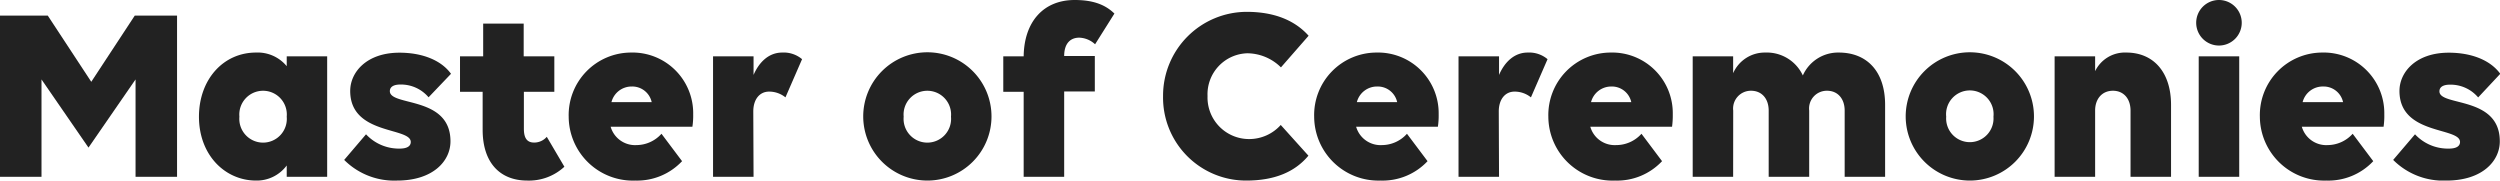 <svg xmlns="http://www.w3.org/2000/svg" viewBox="0 0 377.71 27.28"><defs><style>.cls-1{isolation:isolate;}.cls-2{fill:#222;}</style></defs><g id="レイヤー_2" data-name="レイヤー 2"><g id="レイヤー_1-2" data-name="レイヤー 1"><g id="Master_of_Ceremonies" data-name="Master of Ceremonies" class="cls-1"><g class="cls-1"><path class="cls-2" d="M6.27,12V26.71H0V2.36H7.22l6.57,10,6.57-10h6.39V26.71H20.48V12L13.37,22.3Z"/><path class="cls-2" d="M43.32,25a5.64,5.64,0,0,1-4.64,2.28c-4.63,0-8.62-3.8-8.62-9.65,0-5.59,3.65-9.69,8.62-9.69A5.68,5.68,0,0,1,43.32,10V8.51h6.11v18.2H43.32Zm0-7.37a3.59,3.59,0,1,0-7.15,0,3.59,3.59,0,1,0,7.15,0Z"/><path class="cls-2" d="M68.06,21.35c0,3-2.66,5.93-8.06,5.93a10.68,10.68,0,0,1-8-3.12l3.3-3.87a6.78,6.78,0,0,0,5.09,2.16c1.18,0,1.67-.41,1.67-1,0-2.28-9.15-1-9.15-7.71,0-2.82,2.47-5.78,7.44-5.78,3.46,0,6.31,1.14,7.79,3.19L64.75,14.7a5.46,5.46,0,0,0-4.26-1.93c-1.06,0-1.59.38-1.59,1C58.9,16.11,68.06,14.44,68.06,21.35Z"/><path class="cls-2" d="M69.5,8.51H73V3.57h6.12V8.51h4.63v5.36H79.15v5.58c0,1.45.5,2.09,1.56,2.09a2.52,2.52,0,0,0,1.9-.87l2.66,4.52a7.87,7.87,0,0,1-5.62,2.09c-4,0-6.73-2.58-6.73-7.67V13.87H69.5Z"/><path class="cls-2" d="M85.92,17.63A9.44,9.44,0,0,1,95.3,7.94a9.17,9.17,0,0,1,9.43,9.31,11.41,11.41,0,0,1-.12,1.9H92.26a3.84,3.84,0,0,0,3.92,2.77,5.1,5.1,0,0,0,3.76-1.71l3.11,4.14A9.31,9.31,0,0,1,96,27.28,9.7,9.7,0,0,1,85.92,17.63Zm6.46-2.2h6.08a3,3,0,0,0-3-2.36A3.14,3.14,0,0,0,92.38,15.43Z"/><path class="cls-2" d="M113.85,26.71h-6.12V8.51h6.12v2.81c.87-2,2.35-3.38,4.33-3.38a4.31,4.31,0,0,1,3,1l-2.51,5.77a3.92,3.92,0,0,0-2.47-.87c-1.44,0-2.39,1.18-2.39,3Z"/><path class="cls-2" d="M130.42,17.63a9.69,9.69,0,1,1,9.68,9.65A9.7,9.7,0,0,1,130.42,17.63Zm13.26,0a3.59,3.59,0,1,0-7.15,0,3.59,3.59,0,1,0,7.15,0Z"/><path class="cls-2" d="M165.45,6.69a3.68,3.68,0,0,0-2.39-1c-1.37,0-2.28.91-2.28,2.77h4.63v5.36h-4.63V26.71h-6.12V13.87h-3.08V8.51h3.08c.07-5.24,3-8.51,7.71-8.51,2.81,0,4.64.72,6,2.05Z"/><path class="cls-2" d="M193.53,10.18a7.3,7.3,0,0,0-5.09-2.13,6.19,6.19,0,0,0-6,6.46,6.28,6.28,0,0,0,6.27,6.5,6.4,6.4,0,0,0,4.79-2.13l4.18,4.64c-2.05,2.47-5.13,3.76-9.39,3.76a12.54,12.54,0,0,1-12.57-12.77A12.67,12.67,0,0,1,188.36,1.79c4.41,0,7.41,1.44,9.35,3.61Z"/><path class="cls-2" d="M198.55,17.63a9.44,9.44,0,0,1,9.38-9.69,9.17,9.17,0,0,1,9.43,9.31,11.41,11.41,0,0,1-.12,1.9H204.89a3.84,3.84,0,0,0,3.92,2.77,5.1,5.1,0,0,0,3.76-1.71l3.11,4.14a9.31,9.31,0,0,1-7.1,2.93A9.7,9.7,0,0,1,198.55,17.63Zm6.46-2.2h6.08a3,3,0,0,0-3-2.36A3.14,3.14,0,0,0,205,15.43Z"/><path class="cls-2" d="M226.48,26.71h-6.12V8.51h6.12v2.81c.87-2,2.35-3.38,4.33-3.38a4.31,4.31,0,0,1,3,1l-2.51,5.77a3.92,3.92,0,0,0-2.47-.87c-1.44,0-2.39,1.18-2.39,3Z"/><path class="cls-2" d="M233.93,17.63a9.44,9.44,0,0,1,9.38-9.69,9.16,9.16,0,0,1,9.42,9.31,12.88,12.88,0,0,1-.11,1.9H240.27a3.83,3.83,0,0,0,3.91,2.77A5.12,5.12,0,0,0,248,20.21l3.11,4.14a9.31,9.31,0,0,1-7.1,2.93A9.7,9.7,0,0,1,233.93,17.63Zm6.45-2.2h6.08a3,3,0,0,0-3-2.36A3.15,3.15,0,0,0,240.38,15.43Z"/><path class="cls-2" d="M261.85,26.71h-6.11V8.51h6.11v2.55a5.22,5.22,0,0,1,4.87-3.12,6,6,0,0,1,5.66,3.46,5.83,5.83,0,0,1,5.43-3.46c4.22,0,7,2.81,7,7.9V26.71h-6.11v-10c0-1.82-1.07-3-2.66-3a2.68,2.68,0,0,0-2.7,3v10h-6.12v-10c0-1.82-1.06-3-2.66-3a2.69,2.69,0,0,0-2.7,3Z"/><path class="cls-2" d="M287.92,17.63a9.69,9.69,0,1,1,9.69,9.65A9.7,9.7,0,0,1,287.92,17.63Zm13.26,0a3.59,3.59,0,1,0-7.14,0,3.58,3.58,0,1,0,7.14,0Z"/><path class="cls-2" d="M316.54,26.71h-6.12V8.51h6.12v2.24a5,5,0,0,1,4.71-2.81c4.14,0,6.76,3,6.76,7.9V26.71h-6.12v-10c0-1.82-1.06-3-2.66-3s-2.69,1.18-2.69,3Z"/><path class="cls-2" d="M331.81,3.46a3.44,3.44,0,1,1,3.42,3.42A3.44,3.44,0,0,1,331.81,3.46Zm6.5,23.25h-6.12V8.51h6.12Z"/><path class="cls-2" d="M341.43,17.63a9.44,9.44,0,0,1,9.38-9.69,9.16,9.16,0,0,1,9.42,9.31,11.62,11.62,0,0,1-.11,1.9H347.77a3.84,3.84,0,0,0,3.92,2.77,5.12,5.12,0,0,0,3.76-1.71l3.11,4.14a9.31,9.31,0,0,1-7.1,2.93A9.7,9.7,0,0,1,341.43,17.63Zm6.46-2.2H354a3,3,0,0,0-3-2.36A3.14,3.14,0,0,0,347.89,15.43Z"/><path class="cls-2" d="M377.68,21.35c0,3-2.66,5.93-8.06,5.93a10.68,10.68,0,0,1-8.05-3.12l3.3-3.87A6.78,6.78,0,0,0,370,22.45c1.18,0,1.67-.41,1.67-1,0-2.28-9.15-1-9.15-7.71,0-2.82,2.47-5.78,7.45-5.78,3.45,0,6.3,1.14,7.78,3.19l-3.34,3.57a5.46,5.46,0,0,0-4.26-1.93c-1.06,0-1.59.38-1.59,1C368.52,16.11,377.68,14.44,377.68,21.35Z"/></g></g></g></g></svg>